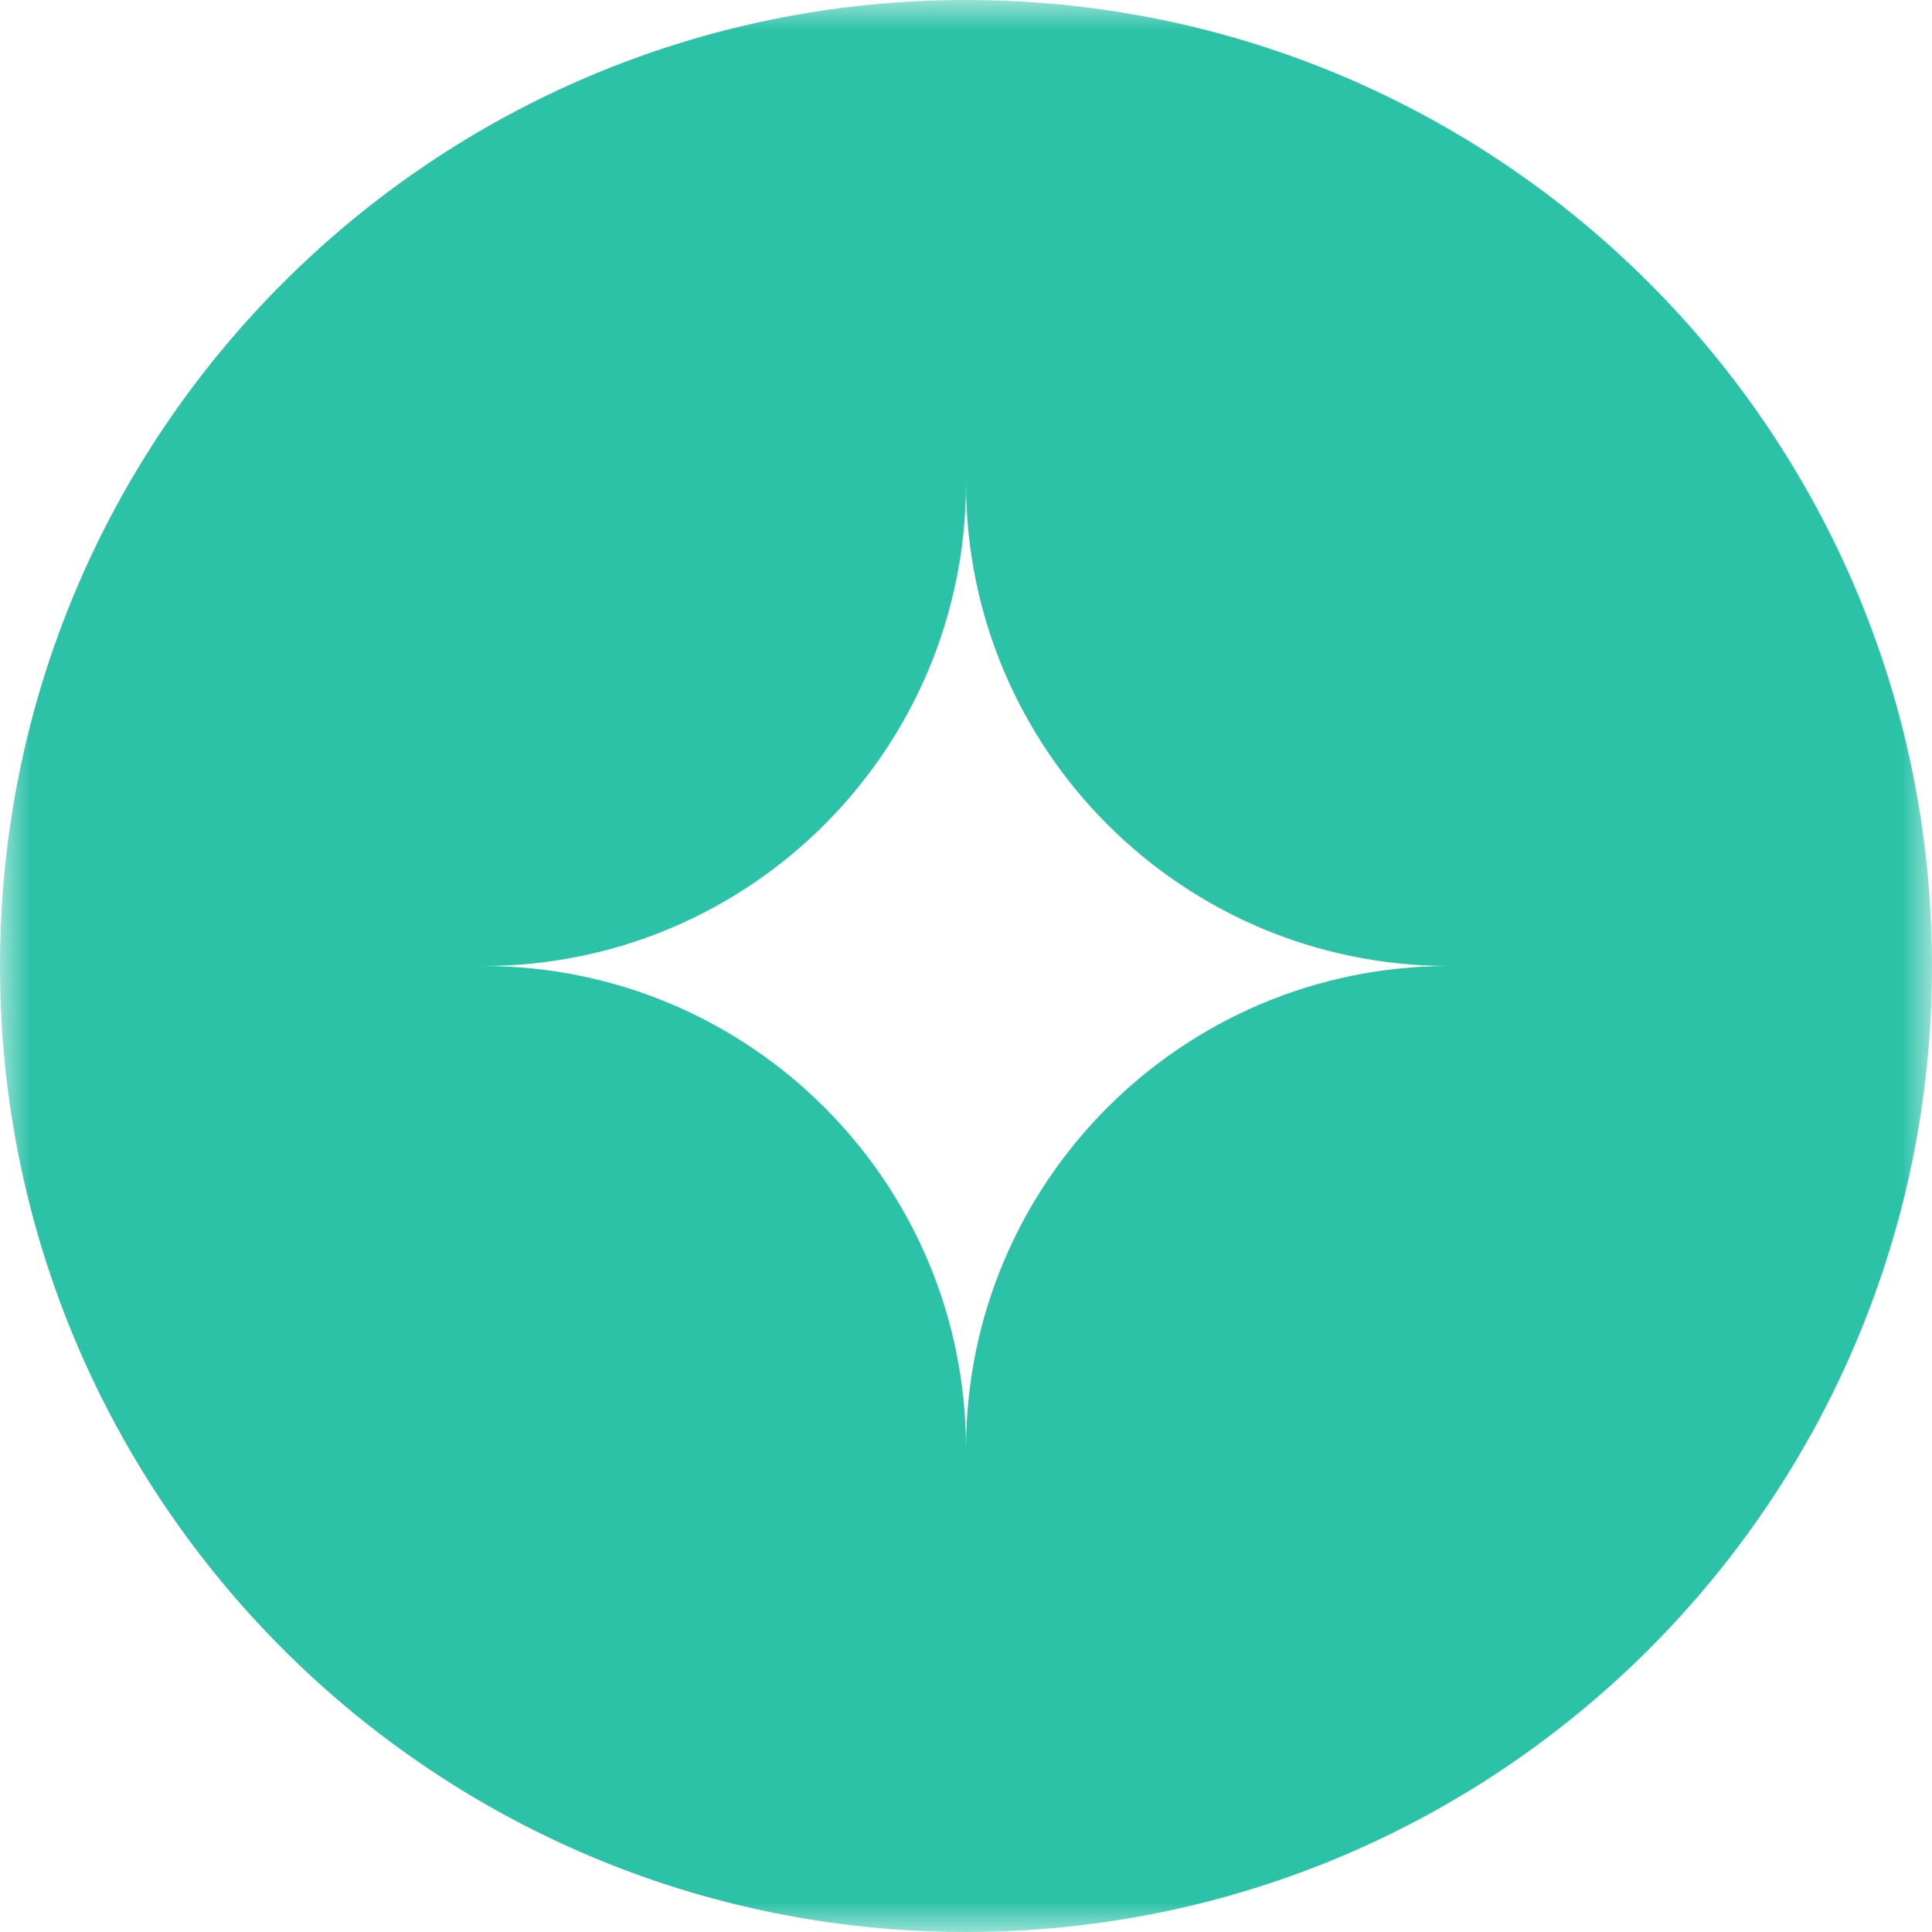 <?xml version="1.0" encoding="UTF-8"?>
<svg width="32px" height="32px" viewBox="0 0 32 32" version="1.1" xmlns="http://www.w3.org/2000/svg" xmlns:xlink="http://www.w3.org/1999/xlink">
    <title>EF061871-57EC-4F91-9024-86E185D73F6A@1x</title>
    <defs>
        <polygon id="path-1" points="0 4.54747351e-13 32 4.54747351e-13 32 32 0 32"></polygon>
    </defs>
    <g id="Screening---Landing" stroke="none" stroke-width="1" fill="none" fill-rule="evenodd">
        <g id="Screening-Landing" transform="translate(-172, -380)">
            <g id="Your-Health" transform="translate(128, 348)">
                <g id="LiveWell-Logo" transform="translate(44, 32)">
                    <mask id="mask-2" fill="white">
                        <use xlink:href="#path-1"></use>
                    </mask>
                    <g id="Clip-2"></g>
                    <path d="M16,24 C16,19.582 12.418,16 8,16 C12.418,16 16,12.418 16,8 C16,12.418 19.582,16 24,16 C19.582,16 16,19.582 16,24 M16,-0 C7.163,-0 1.27897692e-13,7.163 1.27897692e-13,16 C1.27897692e-13,24.837 7.163,32 16,32 C24.837,32 32,24.837 32,16 C32,7.163 24.837,-0 16,-0" id="Fill-1" fill="#2BC2A8" mask="url(#mask-2)"></path>
                </g>
            </g>
        </g>
    </g>
</svg>